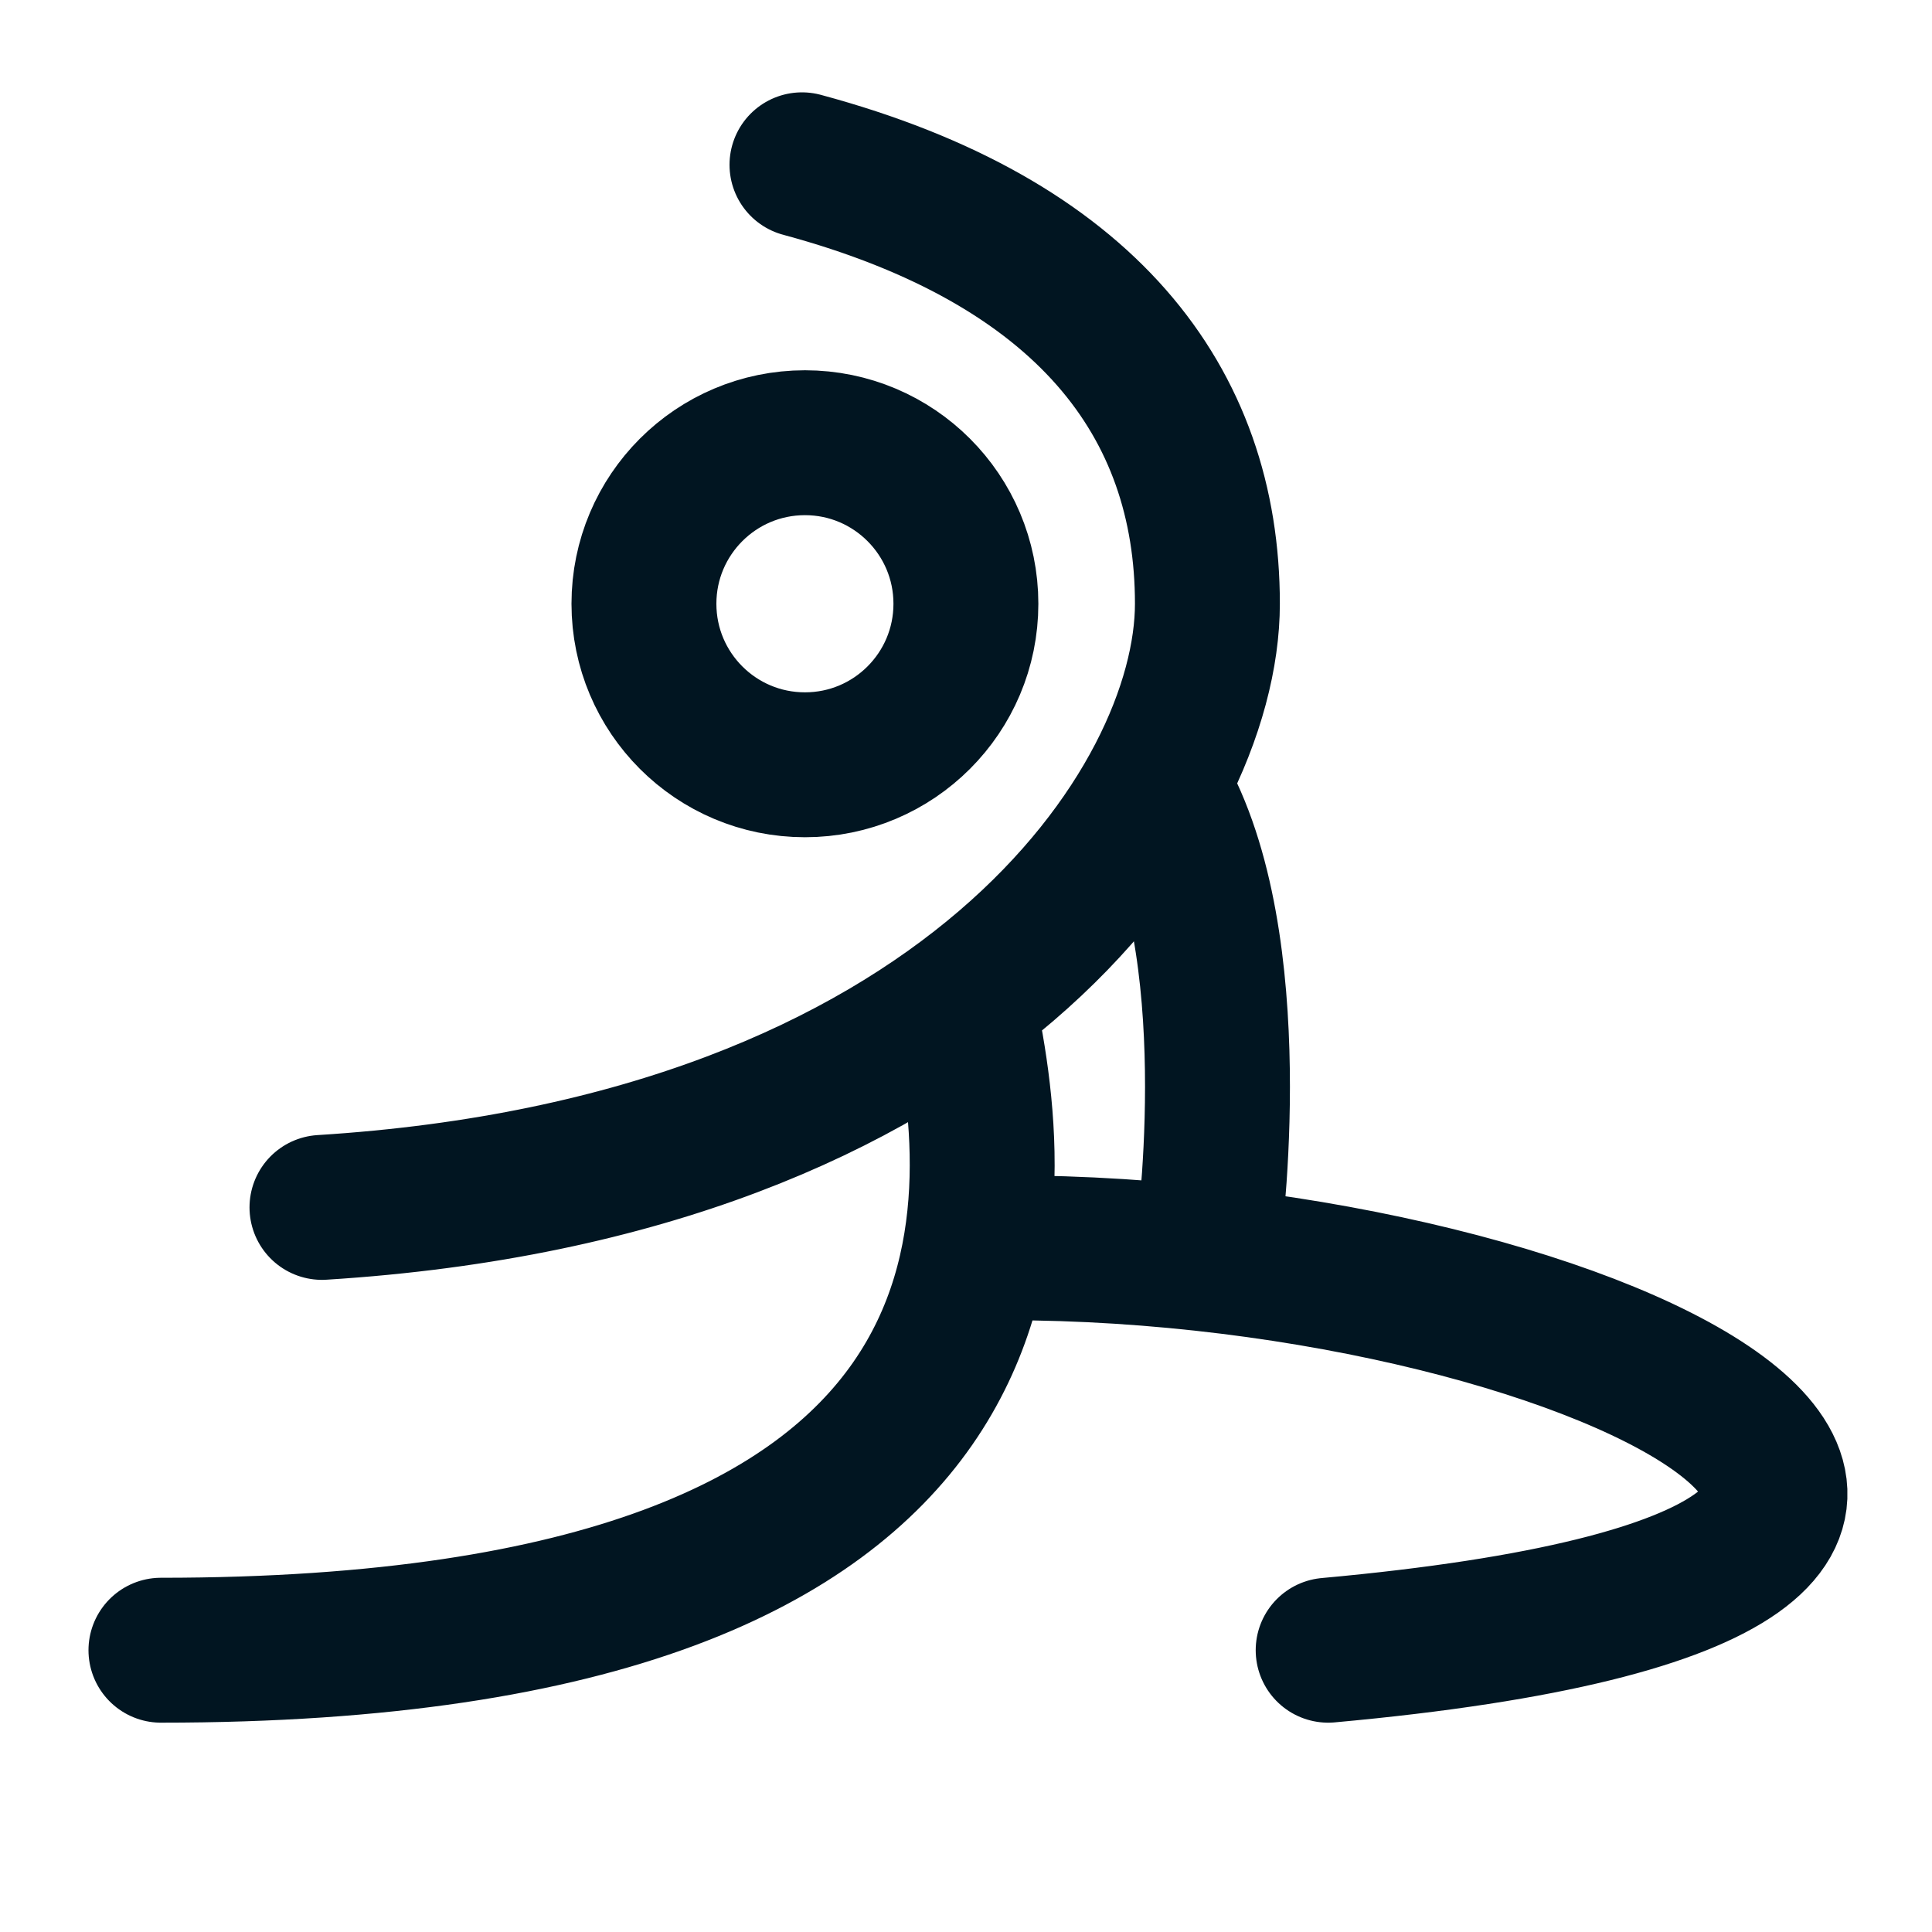 <?xml version="1.0" encoding="UTF-8"?>
<svg xmlns="http://www.w3.org/2000/svg" width="20" height="20" viewBox="0 0 20 20" fill="none">
  <g id="stretch_01">
    <path id="Vector" d="M8.302 1.706C11.249 2.5 12.499 4.166 12.499 6.25M9.974 10.417C10.416 12.5 10.897 17.083 1.666 17.083M12.083 8.333C12.916 10 12.499 12.917 12.499 12.917M10.416 12.917C16.666 12.917 22.916 16.25 13.749 17.083M8.302 1.706C11.249 2.499 12.499 4.166 12.499 6.249C12.499 8.333 9.999 12.083 3.333 12.499M9.999 6.25C9.999 7.171 9.253 7.917 8.333 7.917C7.412 7.917 6.666 7.171 6.666 6.25C6.666 5.33 7.412 4.583 8.333 4.583C9.253 4.583 9.999 5.33 9.999 6.25Z" stroke="#011521" stroke-width="1.5" stroke-linecap="round" stroke-linejoin="round"></path>
  </g>
</svg>
